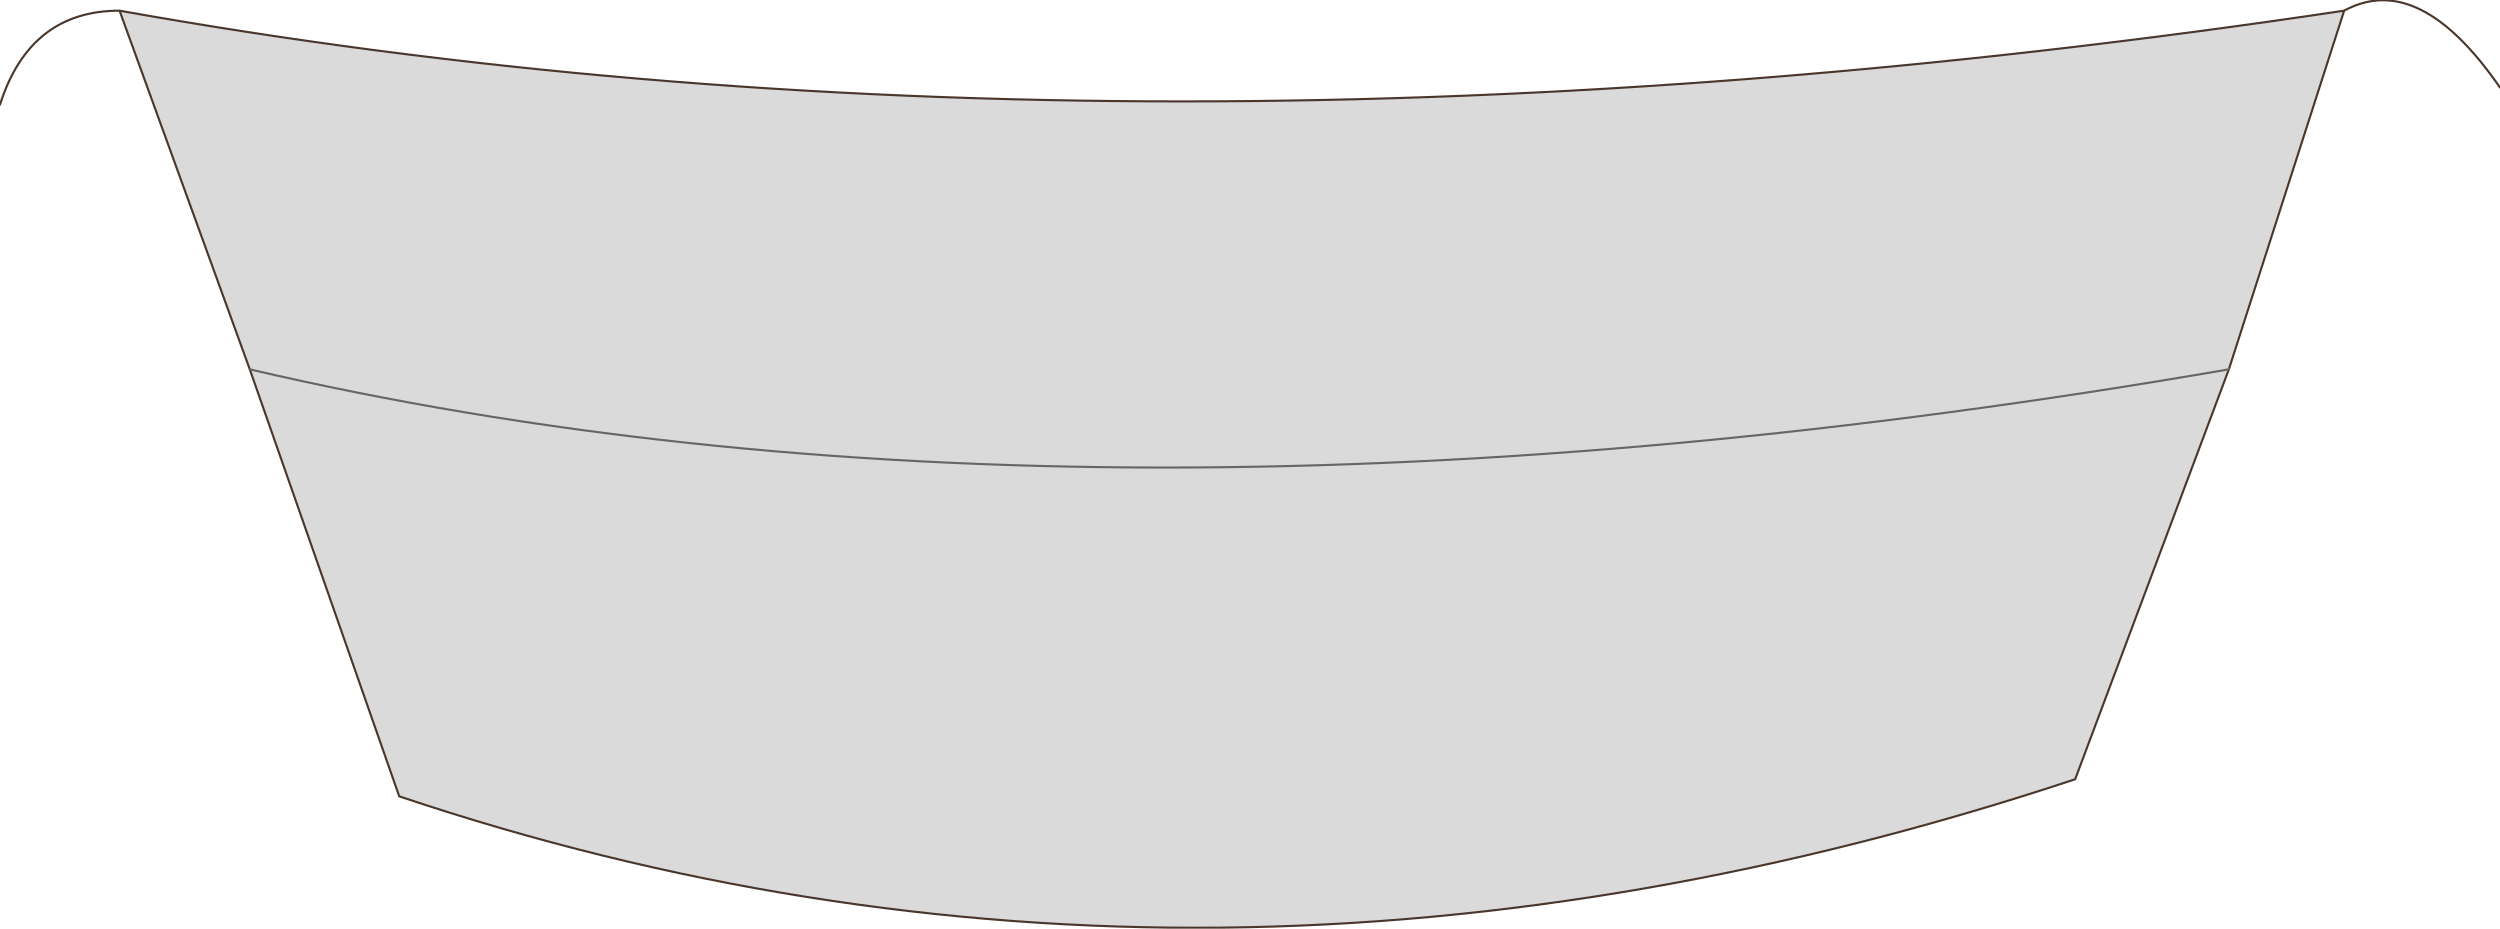 <?xml version="1.0" encoding="UTF-8" standalone="no"?>
<svg xmlns:xlink="http://www.w3.org/1999/xlink" height="21.75px" width="58.55px" xmlns="http://www.w3.org/2000/svg">
  <g transform="matrix(1.0, 0.0, 0.0, 1.0, 26.9, 13.65)">
    <path d="M28.0 -13.4 L25.3 -5.0 21.7 4.6 Q1.35 11.35 -17.55 5.0 L-21.05 -5.0 -24.1 -13.4 Q-0.35 -9.15 28.0 -13.4 M25.3 -5.0 Q-1.35 -0.4 -21.05 -5.0 -1.35 -0.4 25.3 -5.0" fill="#dadada" fill-rule="evenodd" stroke="none"/>
    <path d="M28.0 -13.4 L25.3 -5.0 21.7 4.6 Q1.35 11.35 -17.55 5.0 L-21.05 -5.0 -24.1 -13.4 Q-26.2 -13.4 -26.9 -11.2 M28.0 -13.4 Q29.75 -14.35 31.65 -11.6 M-24.1 -13.4 Q-0.35 -9.15 28.0 -13.4" fill="none" stroke="#49372c" stroke-linecap="round" stroke-linejoin="round" stroke-width="0.05"/>
    <path d="M-21.05 -5.0 Q-1.35 -0.4 25.3 -5.0" fill="none" stroke="#666666" stroke-linecap="round" stroke-linejoin="round" stroke-width="0.05"/>
  </g>
</svg>
